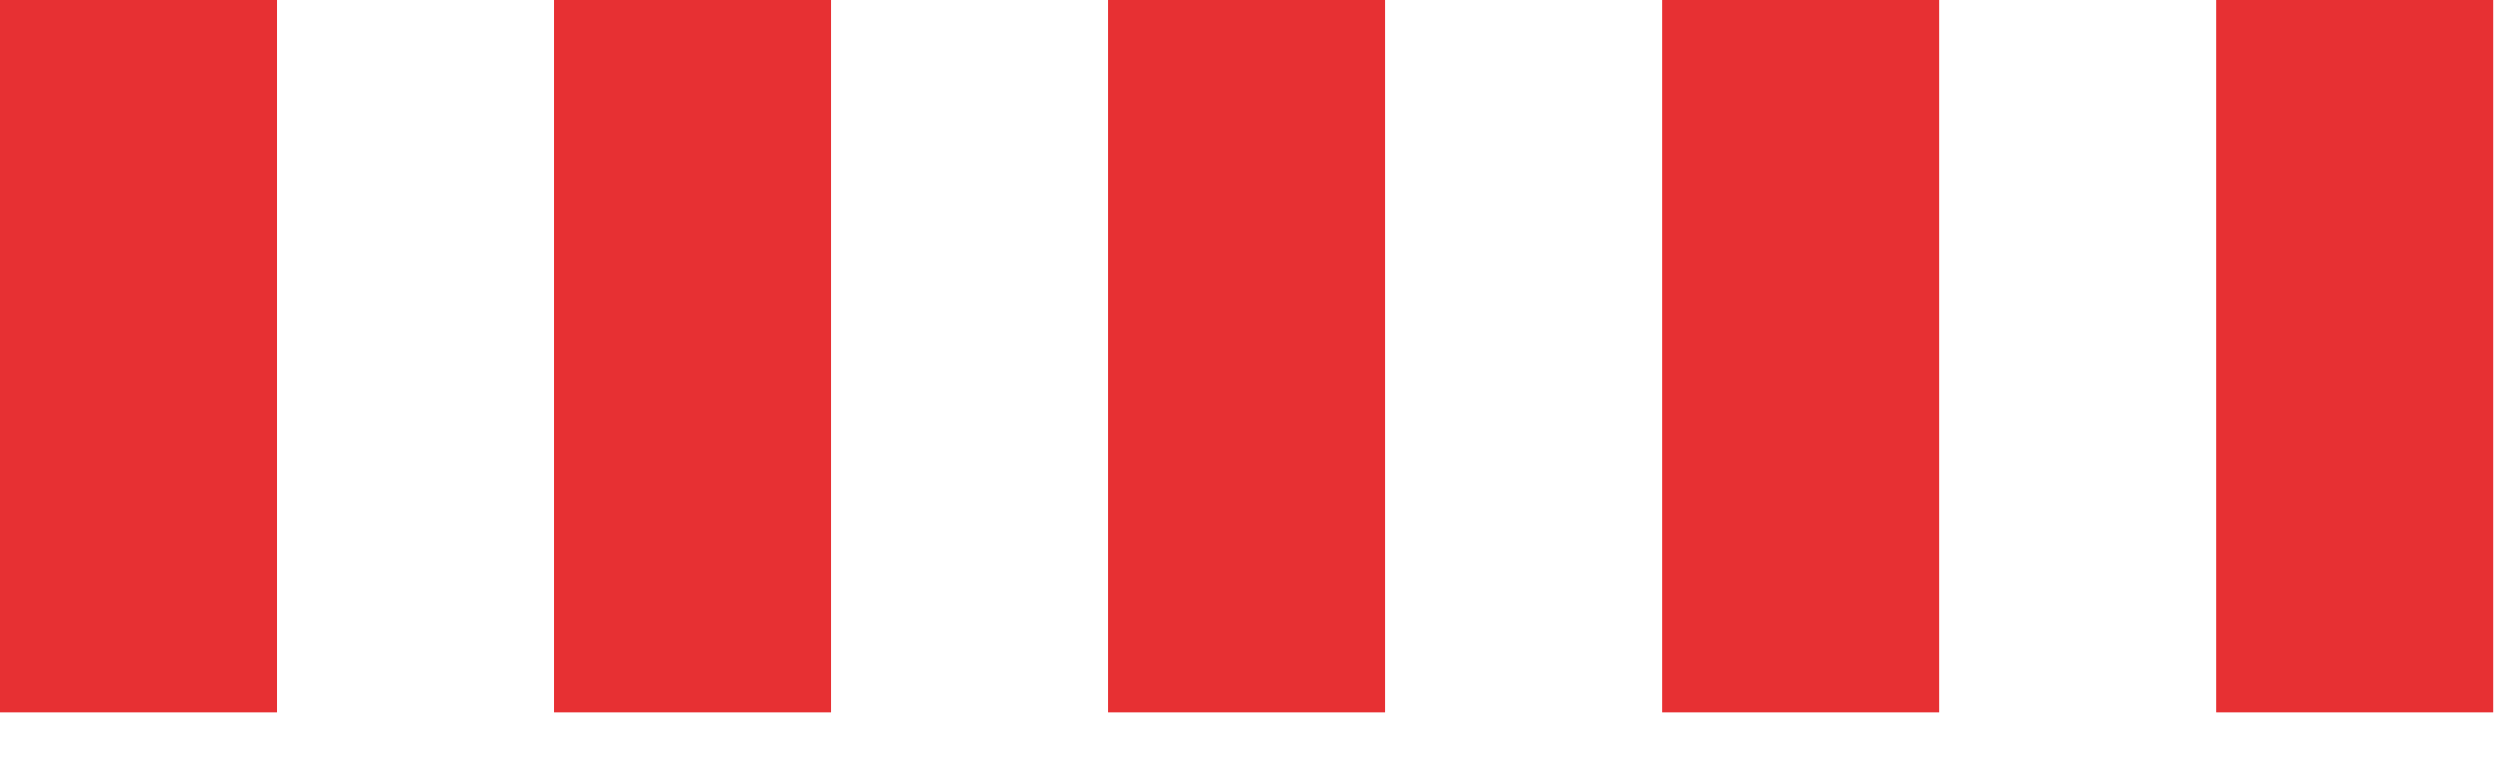 <?xml version="1.0" encoding="UTF-8"?> <svg xmlns="http://www.w3.org/2000/svg" width="36" height="11" viewBox="0 0 36 11" fill="none"><rect x="31.913" width="3.989" height="10.258" fill="#E73033"></rect><rect x="23.935" width="3.989" height="10.258" fill="#E73033"></rect><rect x="15.956" width="3.989" height="10.258" fill="#E73033"></rect><rect x="7.978" width="3.989" height="10.258" fill="#E73033"></rect><rect width="3.989" height="10.258" fill="#E73033"></rect></svg> 